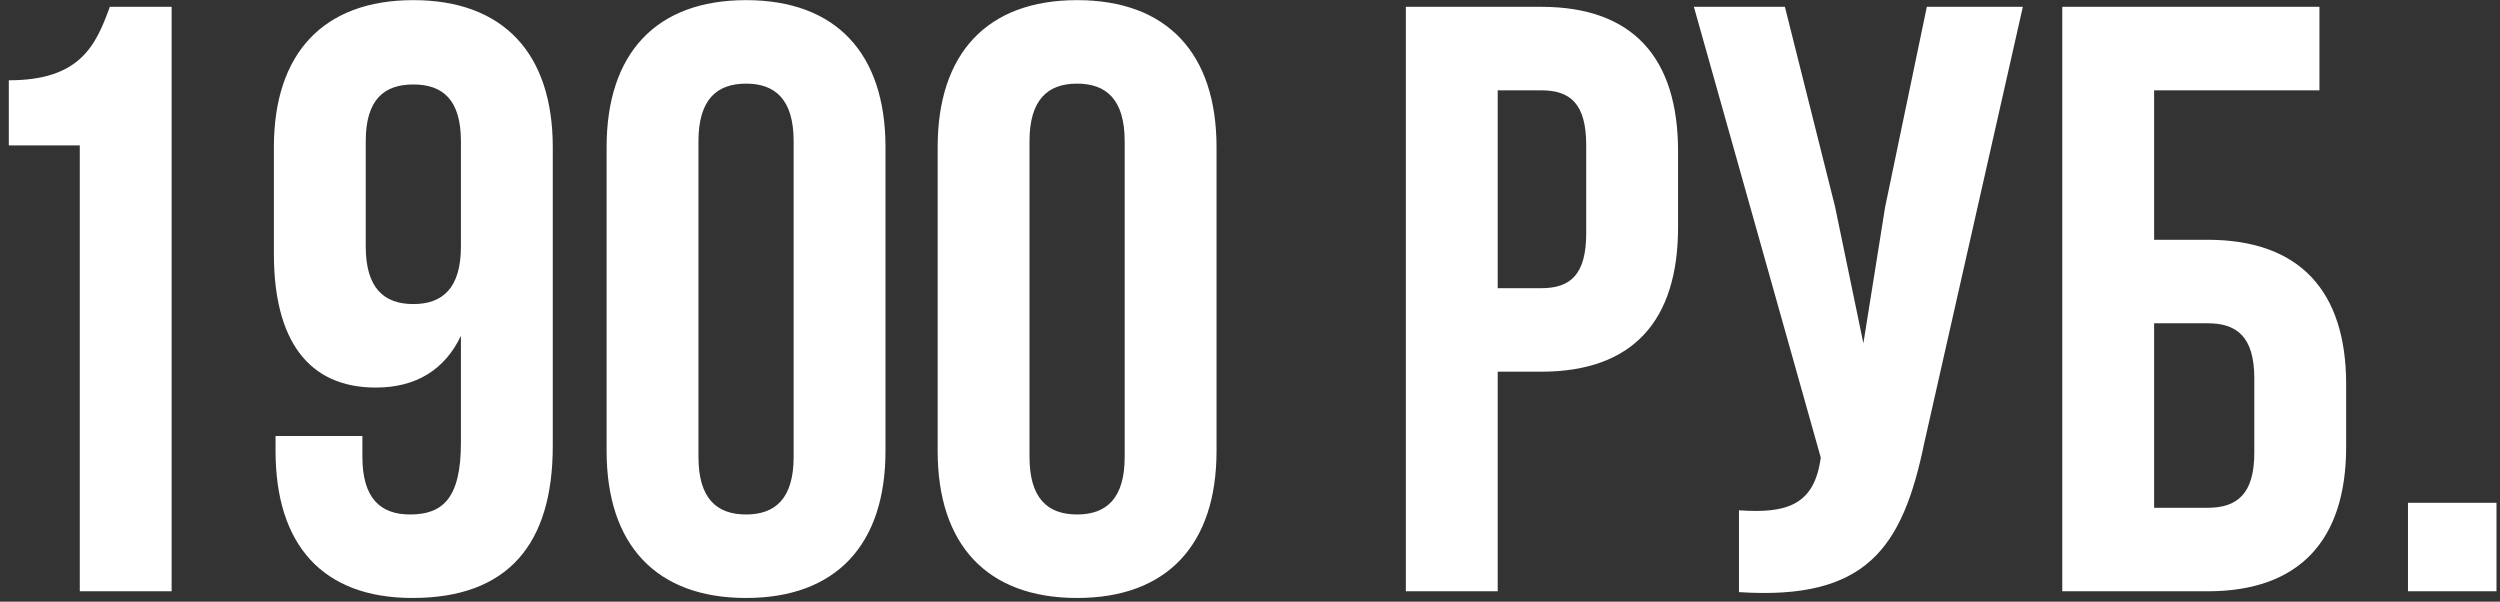 <?xml version="1.0" encoding="UTF-8"?> <svg xmlns="http://www.w3.org/2000/svg" width="241" height="58" viewBox="0 0 241 58" fill="none"><rect x="0" y="0" width="241" height="58" fill="#333333" stroke="none"/><path d="M0.849 14.018V7.74C7.691 7.74 9.22 4.44 10.588 0.657H16.545V57H7.691V14.018H0.849ZM53.287 14.18V42.995C53.287 52.493 48.941 57.644 39.765 57.644C31.072 57.644 26.564 52.493 26.564 43.478V42.029H34.935V44.041C34.935 48.066 36.706 49.595 39.523 49.595C42.662 49.595 44.433 48.066 44.433 42.673V32.37C42.904 35.59 40.167 37.361 36.223 37.361C29.703 37.361 26.403 32.773 26.403 24.482V14.18C26.403 5.165 31.152 0.013 39.845 0.013C48.538 0.013 53.287 5.165 53.287 14.18ZM39.845 29.312C42.662 29.312 44.433 27.782 44.433 23.758V13.616C44.433 9.592 42.662 8.143 39.845 8.143C37.028 8.143 35.257 9.592 35.257 13.616V23.758C35.257 27.782 37.028 29.312 39.845 29.312ZM67.331 13.616V44.041C67.331 48.066 69.102 49.595 71.919 49.595C74.736 49.595 76.507 48.066 76.507 44.041V13.616C76.507 9.592 74.736 8.062 71.919 8.062C69.102 8.062 67.331 9.592 67.331 13.616ZM58.477 43.478V14.18C58.477 5.165 63.226 0.013 71.919 0.013C80.612 0.013 85.361 5.165 85.361 14.18V43.478C85.361 52.493 80.612 57.644 71.919 57.644C63.226 57.644 58.477 52.493 58.477 43.478ZM99.244 13.616V44.041C99.244 48.066 101.015 49.595 103.832 49.595C106.649 49.595 108.42 48.066 108.42 44.041V13.616C108.42 9.592 106.649 8.062 103.832 8.062C101.015 8.062 99.244 9.592 99.244 13.616ZM90.39 43.478V14.18C90.39 5.165 95.139 0.013 103.832 0.013C112.525 0.013 117.274 5.165 117.274 14.18V43.478C117.274 52.493 112.525 57.644 103.832 57.644C95.139 57.644 90.39 52.493 90.39 43.478ZM148.565 0.657C157.419 0.657 161.765 5.567 161.765 14.582V21.907C161.765 30.921 157.419 35.831 148.565 35.831H144.379V57H135.525V0.657H148.565ZM148.565 8.706H144.379V27.782H148.565C151.382 27.782 152.911 26.494 152.911 22.47V14.018C152.911 9.994 151.382 8.706 148.565 8.706ZM195.003 0.657L185.506 42.673C183.413 52.815 179.952 57.885 167.637 57.081V49.193C172.144 49.514 174.72 48.71 175.444 44.605L175.525 44.122L163.291 0.657H172.064L176.893 19.894L179.63 33.095L181.723 19.975L185.747 0.657H195.003ZM212.808 57H198.803V0.657H223.594V8.706H207.657V23.114H212.808C221.662 23.114 226.169 28.024 226.169 37.039V43.075C226.169 52.09 221.662 57 212.808 57ZM207.657 48.951H212.808C215.625 48.951 217.315 47.663 217.315 43.639V36.475C217.315 32.451 215.625 31.163 212.808 31.163H207.657V48.951ZM232.129 48.468H240.661V57H232.129V48.468Z" fill="white"></path></svg> 